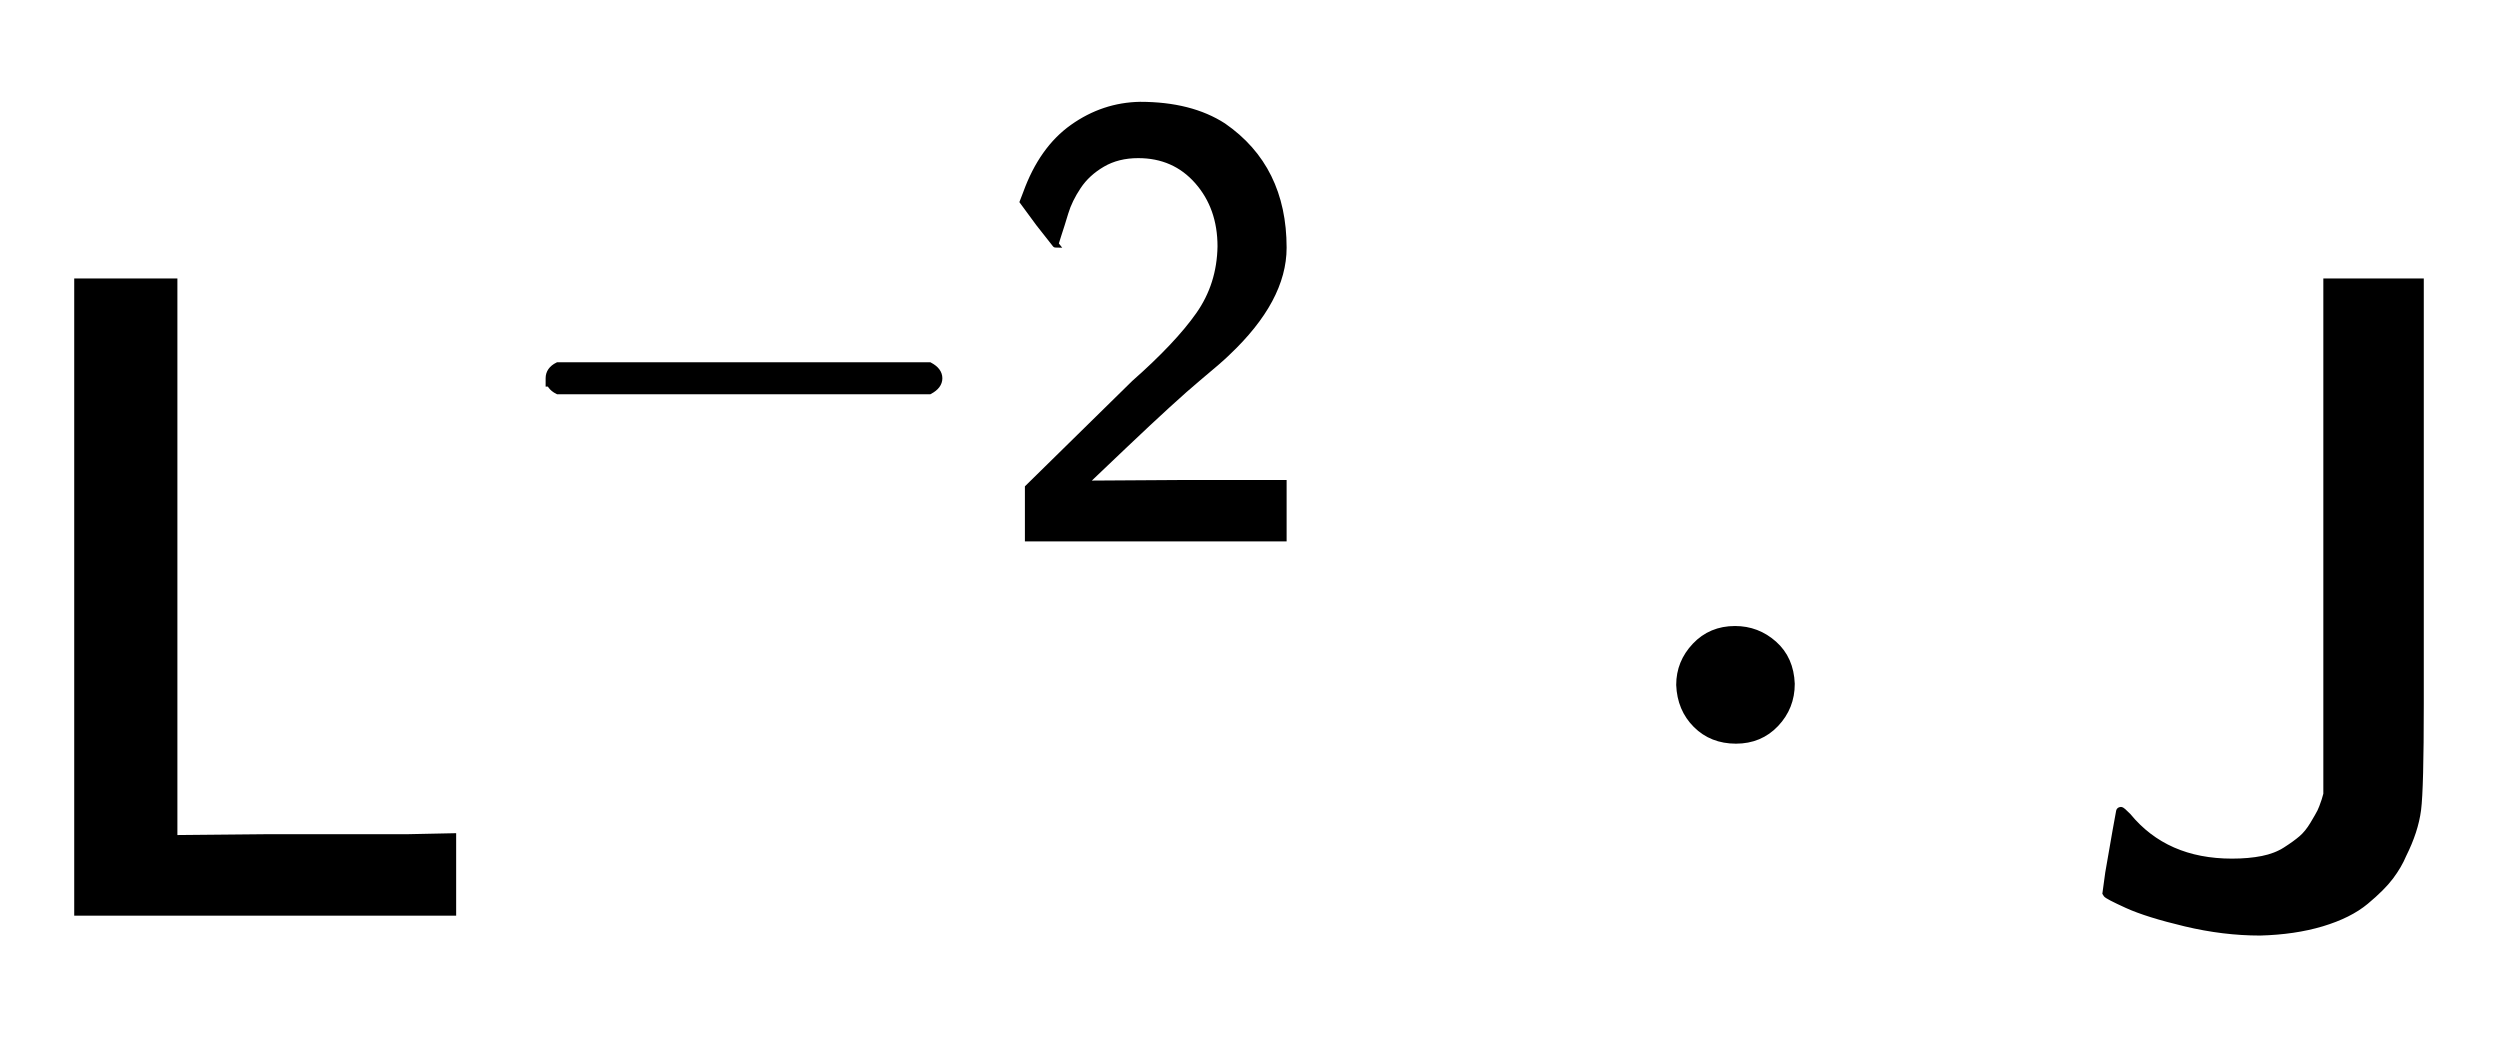 <?xml version="1.0" standalone="no"?>
<!DOCTYPE svg PUBLIC "-//W3C//DTD SVG 1.1//EN" "http://www.w3.org/Graphics/SVG/1.1/DTD/svg11.dtd">
<svg xmlns:xlink="http://www.w3.org/1999/xlink" width="6.415ex" height="2.676ex" style="vertical-align: -0.338ex;" viewBox="0 -1006.6 2762.2 1152.1" xmlns="http://www.w3.org/2000/svg">
<defs>
<path stroke-width="10" id="E1-MJSS-4C" d="M87 0V694H191V79L297 80H451L499 81V0H87Z"></path>
<path stroke-width="10" id="E1-MJMAIN-2212" d="M84 237T84 250T98 270H679Q694 262 694 250T679 230H98Q84 237 84 250Z"></path>
<path stroke-width="10" id="E1-MJSS-32" d="M222 599Q190 599 166 585T128 550T108 509T97 474T93 459L67 492L42 526L47 539Q72 608 120 642T225 677Q304 677 355 644Q449 579 449 454Q449 373 361 290Q351 280 315 250T199 144Q156 103 137 85L293 86H449V0H50V79L216 242Q284 302 317 349T351 456Q351 517 315 558T222 599Z"></path>
<path stroke-width="10" id="E1-MJMAIN-22C5" d="M78 250Q78 274 95 292T138 310Q162 310 180 294T199 251Q199 226 182 208T139 190T96 207T78 250Z"></path>
<path stroke-width="10" id="E1-MJSS-4A" d="M181 53Q200 53 215 56T241 66T259 79T272 95T280 109T285 122L287 129V694H388V415V229Q388 135 385 112T369 63Q364 51 355 39T328 12T280 -12T212 -22Q172 -22 130 -12T66 8T43 20L46 42Q50 65 54 88L58 110Q58 111 65 104Q107 53 181 53Z"></path>
</defs>
<g stroke="currentColor" fill="currentColor" stroke-width="0" transform="matrix(1 0 0 -1 0 0)">
 <use xlink:href="#E1-MJSS-4C" x="0" y="0"></use>
<g transform="translate(547,412)">
 <use transform="scale(0.707)" xlink:href="#E1-MJMAIN-2212" x="0" y="0"></use>
 <use transform="scale(0.707)" xlink:href="#E1-MJSS-32" x="783" y="0"></use>
</g>
 <use xlink:href="#E1-MJMAIN-22C5" x="1779" y="0"></use>
 <use xlink:href="#E1-MJSS-4A" x="2285" y="0"></use>
</g>
</svg>